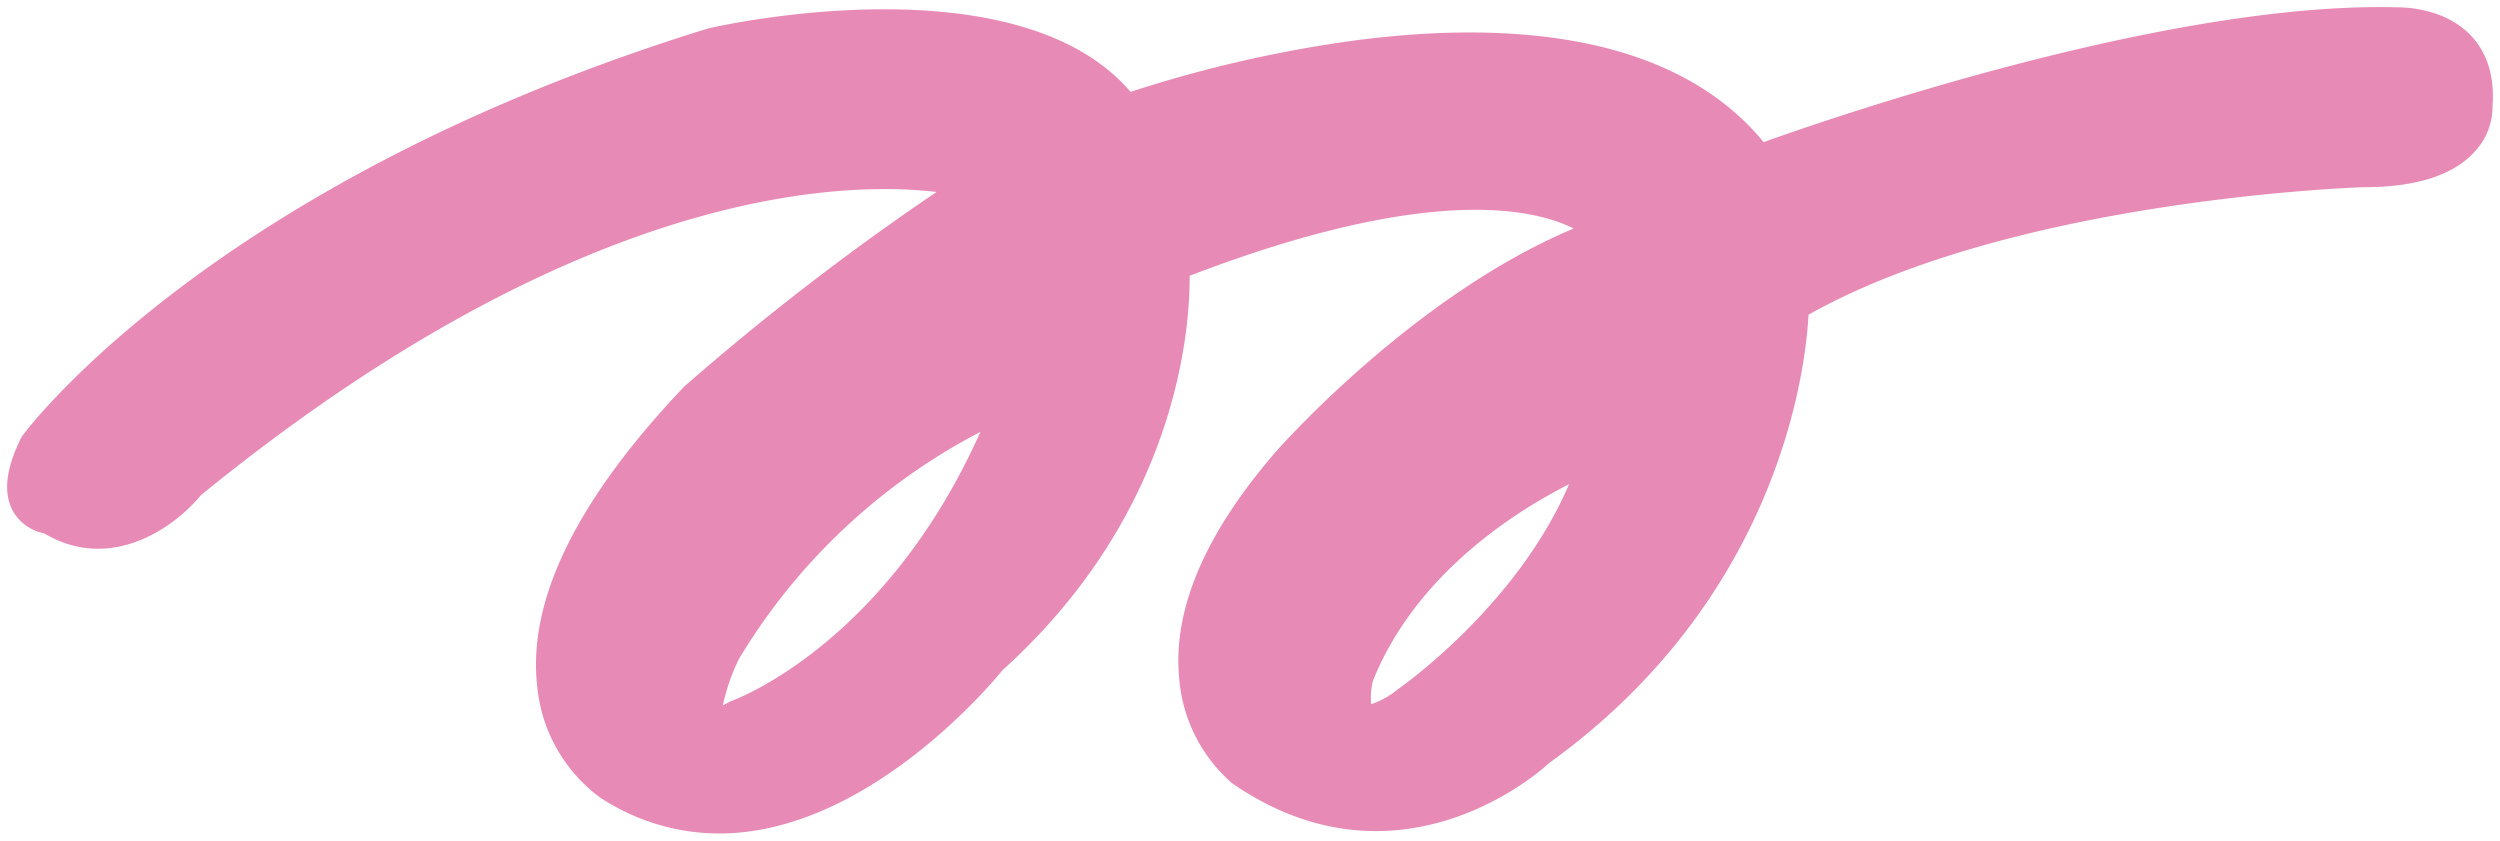 <svg xmlns="http://www.w3.org/2000/svg" width="352.007" height="118.361" viewBox="0 0 352.007 118.361">
  <path id="合体_8" data-name="合体 8" d="M83.452,111.266A22.012,22.012,0,0,1,74.646,95.74c-1.44-12.121,5.517-26.357,20.681-42.305a363.327,363.327,0,0,1,35.538-27.406c-13.576-1.594-50.549-.519-103.6,42.71C23.61,73.21,14.606,79.7,5.188,74.087A6.423,6.423,0,0,1,.862,71.039c-1.444-2.531-1.073-6.02,1.1-10.369l.229-.367C3.275,58.843,29.548,24.32,98.759,2.989c1.971-.455,43.465-9.671,59.425,8.943a181.082,181.082,0,0,1,29.93-7.006c20.281-2.909,45.7-2.333,59.206,14.085C257.026,15.537,304.462-.83,336.578.033c.8,0,6.53.026,10.264,3.912,2.36,2.456,3.4,5.8,3.109,9.958a9.269,9.269,0,0,1-2.493,6.427c-3,3.335-8.258,5.027-15.626,5.027-.427.012-49.067,1.571-78.193,17.952-.385,7.305-3.937,39.668-36.542,63.141.037,0-20.445,19.463-44.562,2.875a21.793,21.793,0,0,1-7.5-14.73c-.974-9.716,3.627-20.5,13.674-32.07.849-.96,19.617-22.042,41.863-31.348-5.69-2.864-20.579-6.2-54.074,6.654.056,7.153-1.568,33.174-26.334,55.516-1.782,2.189-19.286,23.009-39.922,23.012A30.545,30.545,0,0,1,83.452,111.266Zm19.58-19.474a28.669,28.669,0,0,0-2.262,6.524c.222-.108.487-.246.8-.427l.437-.2c.226-.078,21.585-7.764,35.028-37.877A85.84,85.84,0,0,0,103.032,91.792Zm89.3,2.99a9.878,9.878,0,0,0-.275,3.37,11.49,11.49,0,0,0,3.653-2.019l.059-.045c.182-.126,16.767-11.617,24.151-28.91C212.352,71.013,198.389,79.808,192.336,94.782Z" transform="translate(1.007 1)" fill="#E88AB6" stroke="rgba(255,255,255,0)" stroke-miterlimit="10" stroke-width="2"/>
</svg>
